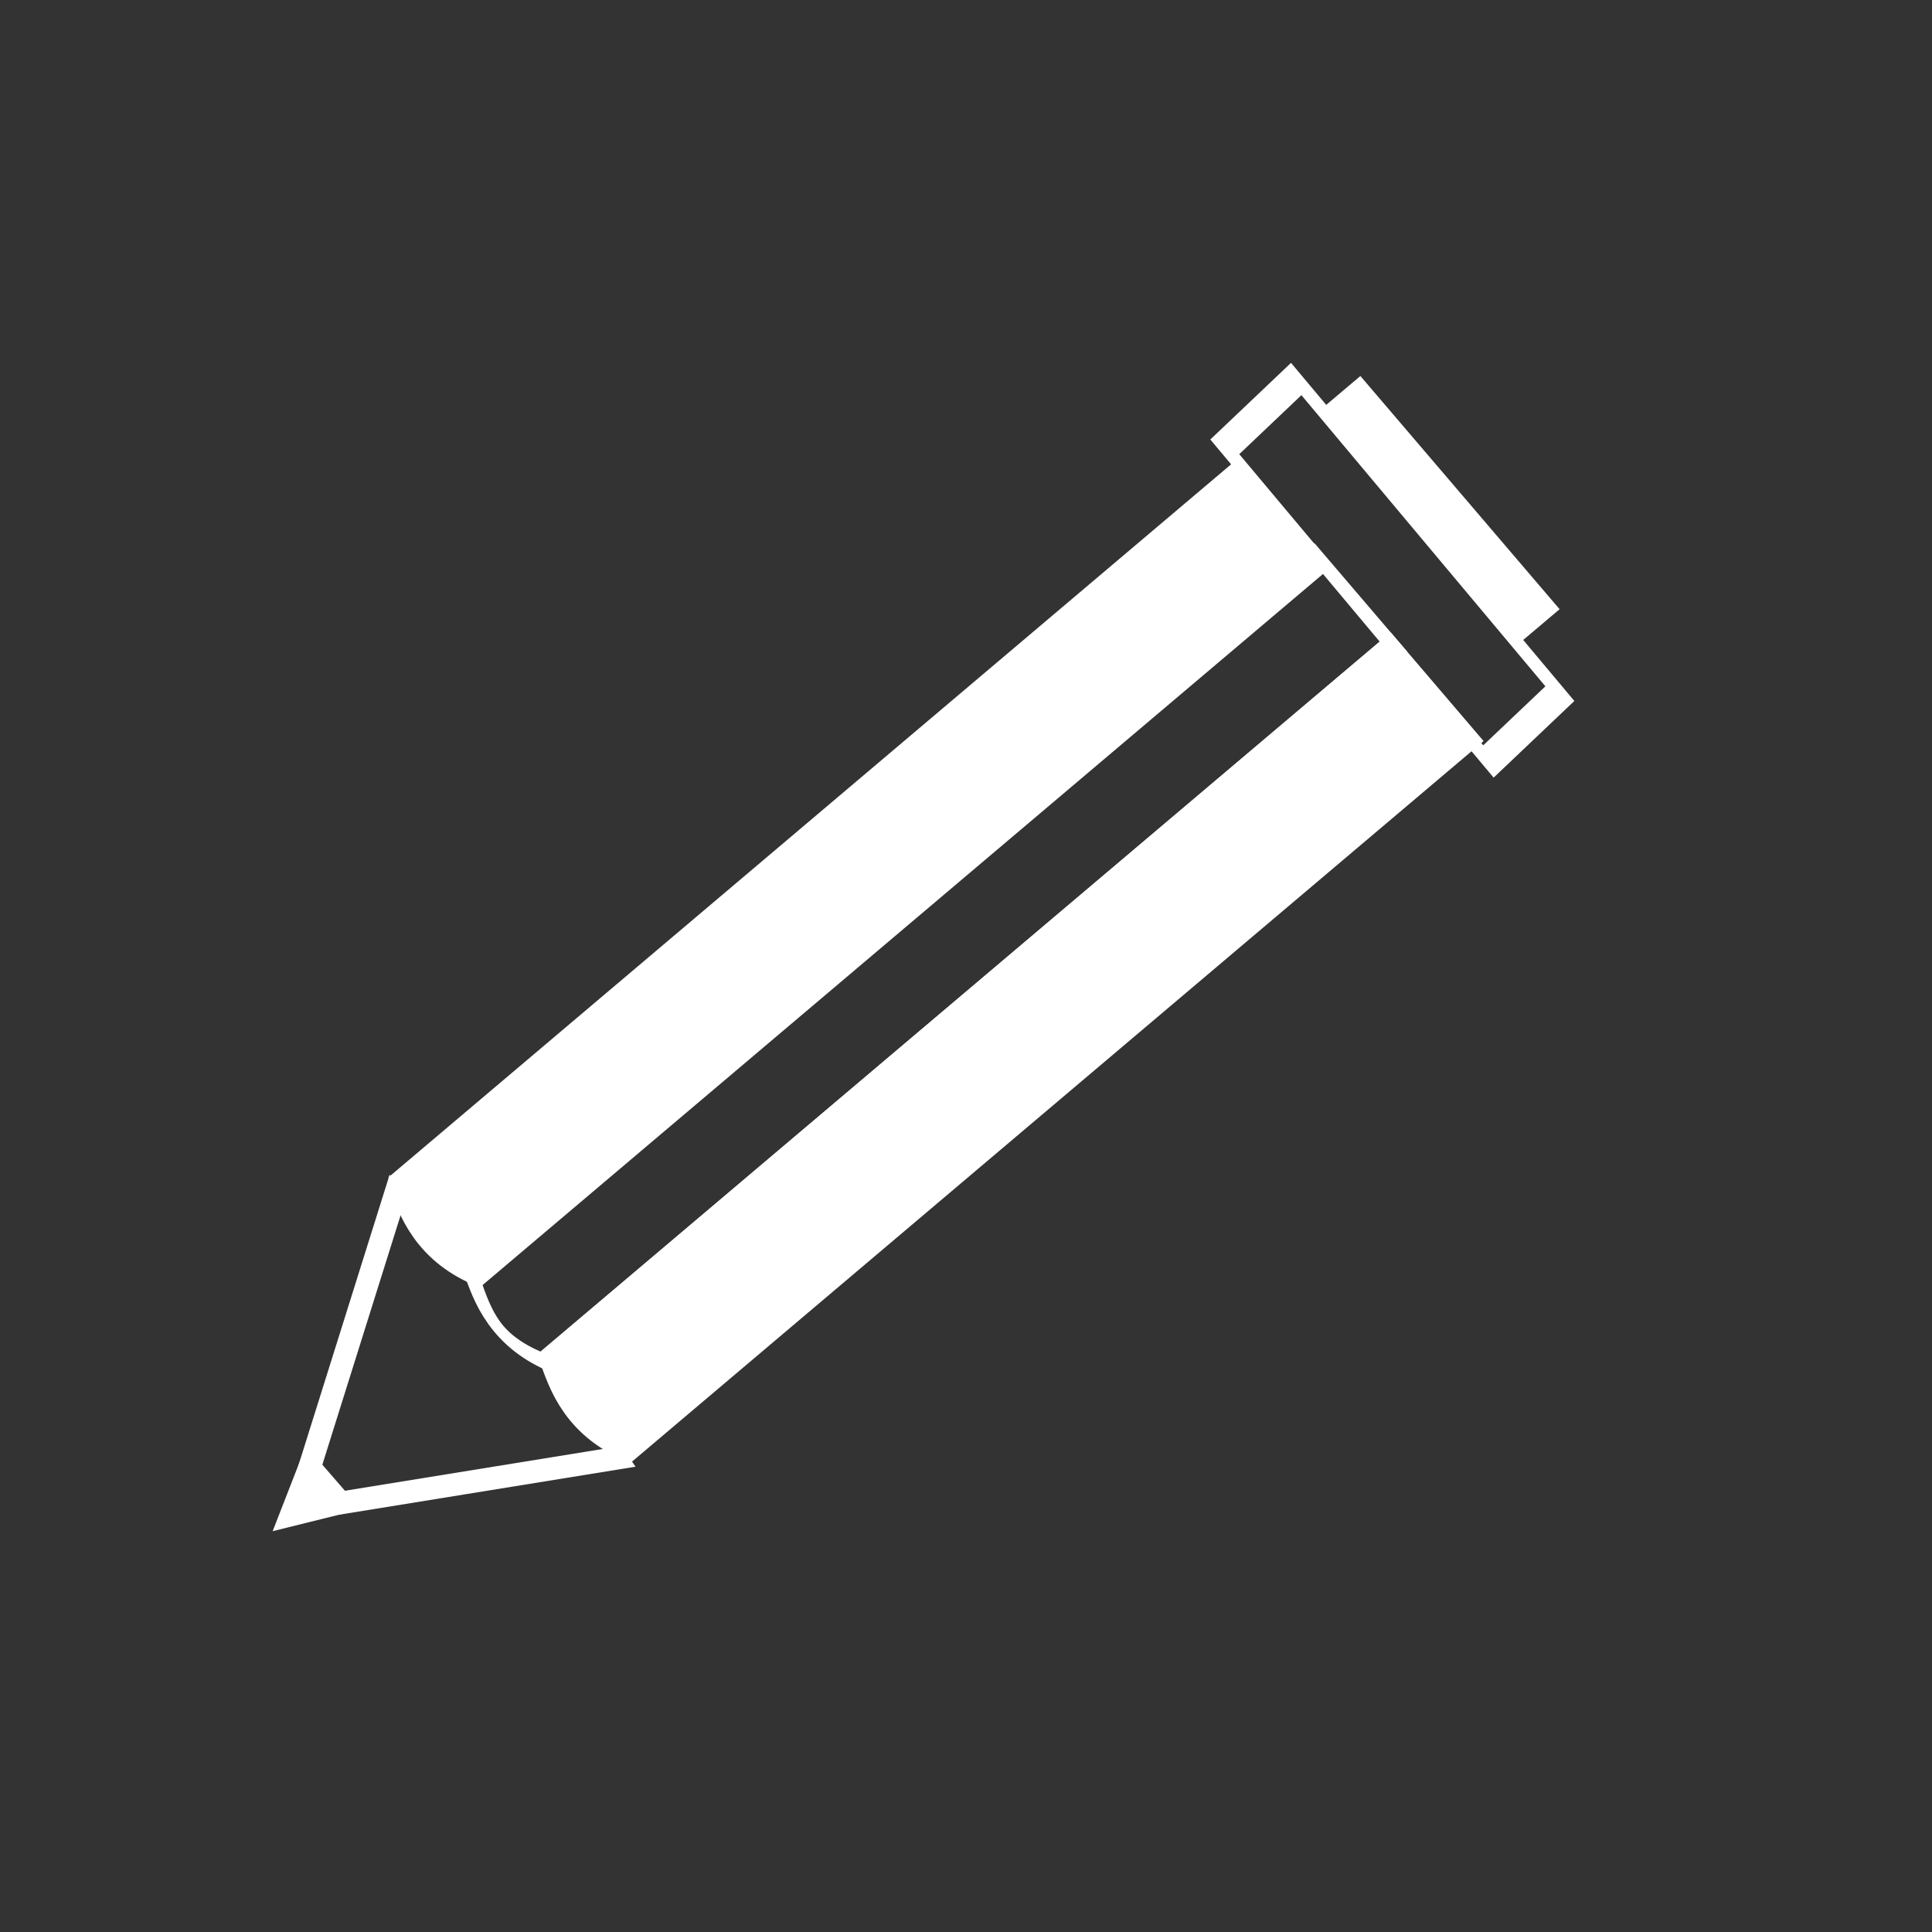<?xml version="1.0" encoding="UTF-8" standalone="no"?>
<!-- Created with Inkscape (http://www.inkscape.org/) -->

<svg
   xmlns:dc="http://purl.org/dc/elements/1.1/"
   xmlns:cc="http://creativecommons.org/ns#"
   xmlns:rdf="http://www.w3.org/1999/02/22-rdf-syntax-ns#"
   xmlns:svg="http://www.w3.org/2000/svg"
   xmlns="http://www.w3.org/2000/svg"
   xmlns:sodipodi="http://sodipodi.sourceforge.net/DTD/sodipodi-0.dtd"
   xmlns:inkscape="http://www.inkscape.org/namespaces/inkscape"
   width="40pt"
   height="40pt"
   viewBox="0 0 50 50"
   id="svg16936"
   version="1.1"
   inkscape:version="0.91 r13725"
   sodipodi:docname="cross.svg"
   inkscape:export-filename="/srv/vcs/github/classroom-assembly/classroom-assembly/src/components/classmates/img/edit.png"
   inkscape:export-xdpi="86.400002"
   inkscape:export-ydpi="86.400002">
  <rect x="0" y="0" width="50" height="50" fill="#333333" stroke="none"/>
  <defs
     id="defs16938" />
  <sodipodi:namedview
     id="base"
     pagecolor="#ffffff"
     bordercolor="#666666"
     borderopacity="1.0"
     inkscape:pageopacity="0.0"
     inkscape:pageshadow="2"
     inkscape:zoom="1.28"
     inkscape:cx="71.255405"
     inkscape:cy="-8.7529139"
     inkscape:document-units="px"
     inkscape:current-layer="layer1"
     showgrid="false"
     units="pt"
     showguides="false"
     inkscape:guide-bbox="true"
     inkscape:window-width="1280"
     inkscape:window-height="994"
     inkscape:window-x="1280"
     inkscape:window-y="0"
     inkscape:window-maximized="1"
     borderlayer="true" />
  <g
     inkscape:label="Capa 1"
     inkscape:groupmode="layer"
     id="layer1"
     transform="translate(0,-1002.362)">
    <rect
       style="opacity:1;fill:#808080;fill-opacity:1;fill-rule:nonzero;stroke:none;stroke-width:3;stroke-linecap:square;stroke-linejoin:miter;stroke-miterlimit:4;stroke-dasharray:none;stroke-dashoffset:4.7;stroke-opacity:1"
       id="rect4152"
       width="118.75"
       height="104.492"
       x="68.625"
       y="1121.446" />
    <path
       style="opacity:1;fill:#d40000;fill-opacity:1;fill-rule:nonzero;stroke:none;stroke-width:3;stroke-linecap:square;stroke-linejoin:miter;stroke-miterlimit:4;stroke-dasharray:none;stroke-dashoffset:4.7;stroke-opacity:1"
       d="m 174.29,1051.826 a 23.962,23.962 0 0 1 -23.962,23.962 23.962,23.962 0 0 1 -23.962,-23.962 23.962,23.962 0 0 1 23.962,-23.962 23.962,23.962 0 0 1 23.962,23.962 z"
       id="path4146"
       inkscape:connector-curvature="0" />
    <path
       inkscape:connector-curvature="0"
       id="path4149-3"
       d="m -65.018,1130.643 c -1.539,1.548 -3.077,3.096 -4.616,4.644 -6.054,-6.018 -12.108,-12.036 -18.163,-18.054 -5.984,6.02 -11.968,12.04 -17.951,18.059 -1.531,-1.522 -3.062,-3.043 -4.592,-4.565 5.984,-6.02 11.968,-12.04 17.951,-18.059 -6.089,-6.052 -12.177,-12.104 -18.266,-18.157 1.539,-1.548 3.077,-3.096 4.616,-4.644 6.089,6.052 12.177,12.104 18.266,18.157 6.018,-6.054 12.036,-12.108 18.054,-18.163 1.531,1.522 3.062,3.043 4.592,4.565 -6.018,6.054 -12.036,12.108 -18.054,18.163 6.054,6.018 12.108,12.036 18.163,18.054 z"
       style="font-style:normal;font-variant:normal;font-weight:normal;font-stretch:normal;font-size:medium;line-height:125%;font-family:Sawasdee;-inkscape-font-specification:Sawasdee;letter-spacing:0px;word-spacing:0px;fill:#d40000;fill-opacity:1;stroke:none;stroke-width:1px;stroke-linecap:butt;stroke-linejoin:miter;stroke-opacity:1" />
    <g
       id="g4621"
       transform="matrix(0.497,0.108,0.35,0.669,-356.182,376.832)">
      <path
         sodipodi:nodetypes="ccccc"
         inkscape:connector-curvature="0"
         id="rect4549-6"
         d="m 52.476,972.478 71.83,-39.335 1.736,3.17 -71.83,39.335 c -2.417,-0.445 -2.093,-1.802 -1.736,-3.171 z"
         style="color:#000000;clip-rule:nonzero;display:inline;overflow:visible;visibility:visible;opacity:1;isolation:auto;mix-blend-mode:normal;color-interpolation:sRGB;color-interpolation-filters:linearRGB;solid-color:#000000;solid-opacity:1;fill:#ffffff;fill-opacity:1;fill-rule:nonzero;stroke:#ffffff;stroke-width:0.793;stroke-linecap:butt;stroke-linejoin:miter;stroke-miterlimit:4;stroke-dasharray:none;stroke-dashoffset:0;stroke-opacity:1;color-rendering:auto;image-rendering:auto;shape-rendering:auto;text-rendering:auto;enable-background:accumulate" />
      <path
         sodipodi:nodetypes="ccccc"
         inkscape:connector-curvature="0"
         id="rect4549-1-3"
         d="m 54.207,975.535 71.83,-39.335 1.736,3.17 -71.83,39.335 c -2.417,-0.445 -2.093,-1.802 -1.736,-3.171 z"
         style="color:#000000;clip-rule:nonzero;display:inline;overflow:visible;visibility:visible;opacity:1;isolation:auto;mix-blend-mode:normal;color-interpolation:sRGB;color-interpolation-filters:linearRGB;solid-color:#000000;solid-opacity:1;fill:none;fill-opacity:1;fill-rule:nonzero;stroke:#ffffff;stroke-width:0.793;stroke-linecap:butt;stroke-linejoin:miter;stroke-miterlimit:4;stroke-dasharray:none;stroke-dashoffset:0;stroke-opacity:1;color-rendering:auto;image-rendering:auto;shape-rendering:auto;text-rendering:auto;enable-background:accumulate" />
      <path
         sodipodi:nodetypes="ccccc"
         inkscape:connector-curvature="0"
         id="rect4549-0-2"
         d="m 55.943,978.704 71.83,-39.335 1.736,3.17 -71.83,39.335 c -2.417,-0.445 -2.093,-1.802 -1.736,-3.171 z"
         style="color:#000000;clip-rule:nonzero;display:inline;overflow:visible;visibility:visible;opacity:1;isolation:auto;mix-blend-mode:normal;color-interpolation:sRGB;color-interpolation-filters:linearRGB;solid-color:#000000;solid-opacity:1;fill:#ffffff;fill-opacity:1;fill-rule:nonzero;stroke:#ffffff;stroke-width:0.793;stroke-linecap:butt;stroke-linejoin:miter;stroke-miterlimit:4;stroke-dasharray:none;stroke-dashoffset:0;stroke-opacity:1;color-rendering:auto;image-rendering:auto;shape-rendering:auto;text-rendering:auto;enable-background:accumulate" />
      <path
         sodipodi:nodetypes="cc"
         inkscape:connector-curvature="0"
         id="path4575-0"
         d="m 38.294,985.966 14.423,-13.676"
         style="fill:none;fill-rule:evenodd;stroke:#ffffff;stroke-width:0.795px;stroke-linecap:butt;stroke-linejoin:miter;stroke-opacity:1" />
      <path
         sodipodi:nodetypes="cc"
         inkscape:connector-curvature="0"
         id="path4577-6"
         d="m 38.937,986.931 18.882,-4.905"
         style="fill:none;fill-rule:evenodd;stroke:#ffffff;stroke-width:0.795px;stroke-linecap:butt;stroke-linejoin:miter;stroke-opacity:1" />
      <path
         sodipodi:nodetypes="cccc"
         inkscape:connector-curvature="0"
         id="path4579-1"
         d="m 39.197,984.624 1.285,2.249 -5.865,1.794 z"
         style="fill:#ffffff;fill-rule:evenodd;stroke:none;stroke-width:1.245px;stroke-linecap:butt;stroke-linejoin:miter;stroke-opacity:1" />
      <rect
         transform="matrix(0.865,-0.501,0.46,0.888,0,0)"
         y="869.749"
         x="-319.304"
         height="12.649"
         width="7.261"
         id="rect4581-5"
         style="color:#000000;clip-rule:nonzero;display:inline;overflow:visible;visibility:visible;opacity:1;isolation:auto;mix-blend-mode:normal;color-interpolation:sRGB;color-interpolation-filters:linearRGB;solid-color:#000000;solid-opacity:1;fill:none;fill-opacity:1;fill-rule:nonzero;stroke:#ffffff;stroke-width:0.944;stroke-linecap:butt;stroke-linejoin:miter;stroke-miterlimit:4;stroke-dasharray:none;stroke-dashoffset:0;stroke-opacity:1;color-rendering:auto;image-rendering:auto;shape-rendering:auto;text-rendering:auto;enable-background:accumulate" />
      <rect
         transform="matrix(0.877,-0.48,0.48,0.877,0,0)"
         y="878.935"
         x="-331.632"
         height="8.668"
         width="3.223"
         id="rect4583-5"
         style="color:#000000;clip-rule:nonzero;display:inline;overflow:visible;visibility:visible;opacity:1;isolation:auto;mix-blend-mode:normal;color-interpolation:sRGB;color-interpolation-filters:linearRGB;solid-color:#000000;solid-opacity:1;fill:#ffffff;fill-opacity:1;fill-rule:nonzero;stroke:#ffffff;stroke-width:0.783;stroke-linecap:butt;stroke-linejoin:miter;stroke-miterlimit:4;stroke-dasharray:none;stroke-dashoffset:0;stroke-opacity:1;color-rendering:auto;image-rendering:auto;shape-rendering:auto;text-rendering:auto;enable-background:accumulate" />
    </g>
  </g>
</svg>
